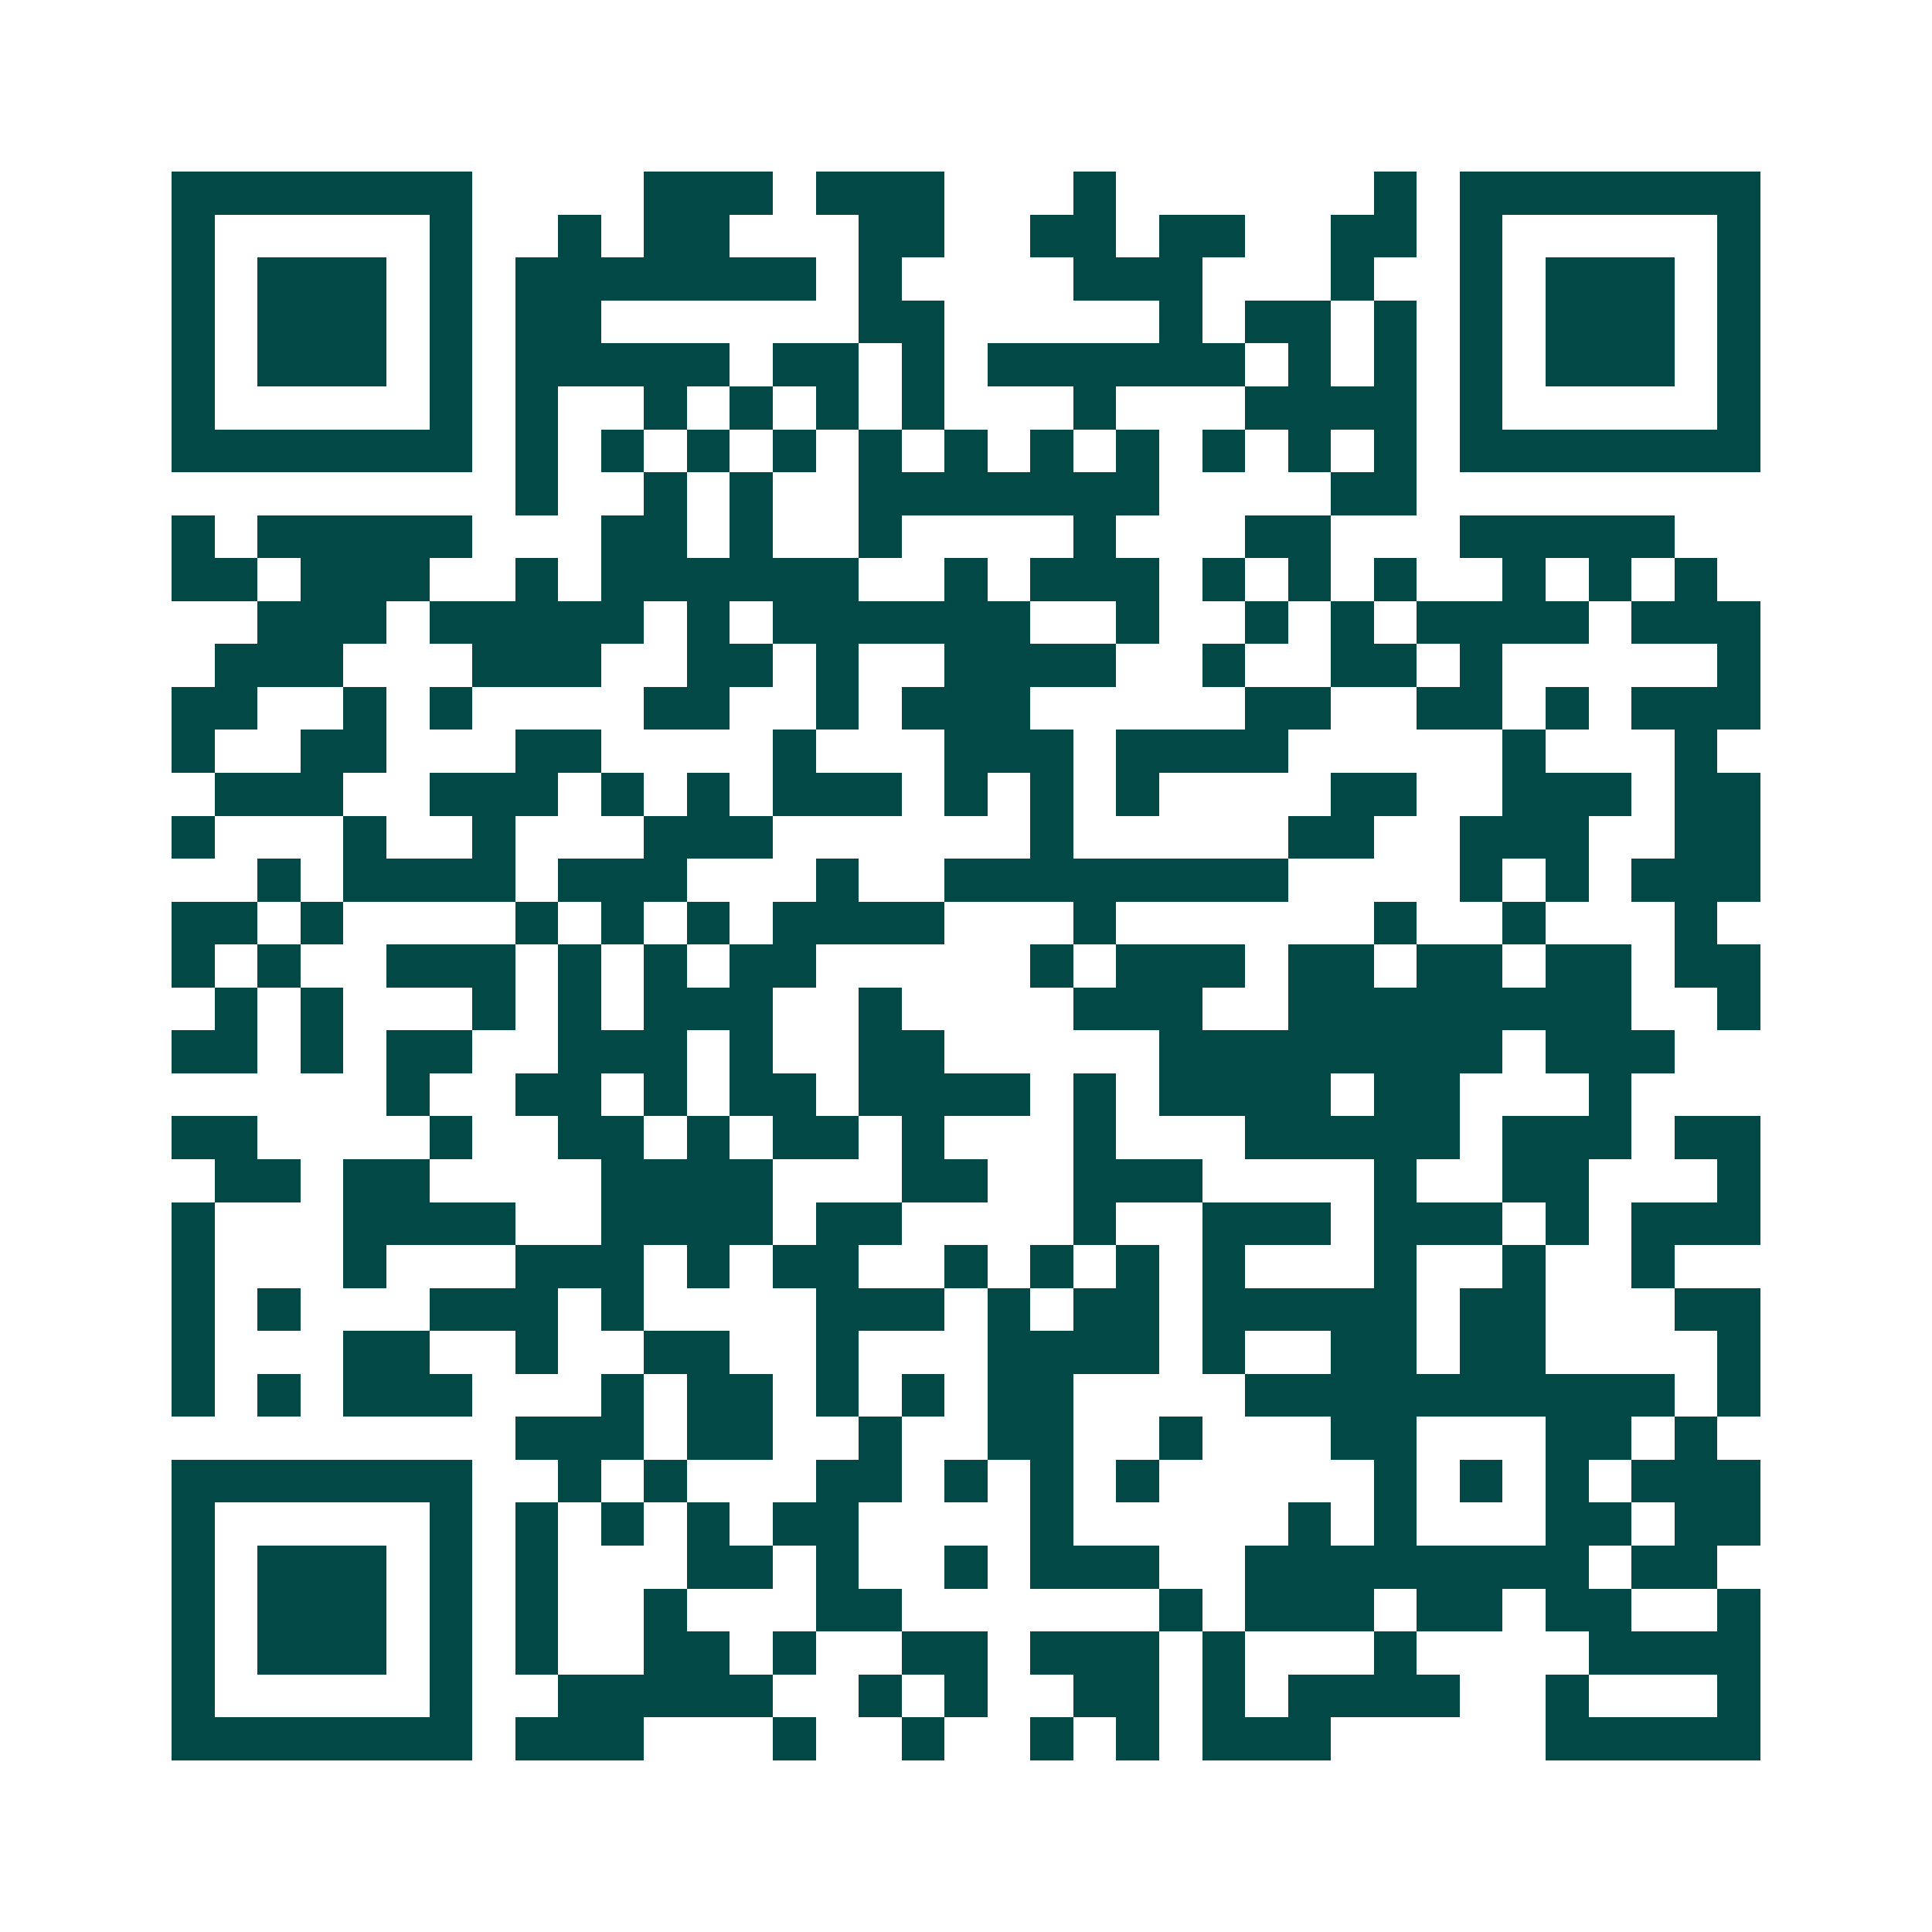 <svg xmlns="http://www.w3.org/2000/svg" width="200" height="200" viewBox="0 0 45 45" shape-rendering="crispEdges"><path fill="#ffffff" d="M0 0h45v45H0z"/><path stroke="#014847" d="M4 4.5h7m4 0h3m1 0h3m3 0h1m6 0h1m1 0h7M4 5.5h1m5 0h1m2 0h1m1 0h2m3 0h2m2 0h2m1 0h2m2 0h2m1 0h1m5 0h1M4 6.5h1m1 0h3m1 0h1m1 0h7m1 0h1m4 0h3m3 0h1m2 0h1m1 0h3m1 0h1M4 7.5h1m1 0h3m1 0h1m1 0h2m6 0h2m5 0h1m1 0h2m1 0h1m1 0h1m1 0h3m1 0h1M4 8.5h1m1 0h3m1 0h1m1 0h5m1 0h2m1 0h1m1 0h6m1 0h1m1 0h1m1 0h1m1 0h3m1 0h1M4 9.5h1m5 0h1m1 0h1m2 0h1m1 0h1m1 0h1m1 0h1m3 0h1m3 0h4m1 0h1m5 0h1M4 10.5h7m1 0h1m1 0h1m1 0h1m1 0h1m1 0h1m1 0h1m1 0h1m1 0h1m1 0h1m1 0h1m1 0h1m1 0h7M12 11.5h1m2 0h1m1 0h1m2 0h7m4 0h2M4 12.5h1m1 0h5m3 0h2m1 0h1m2 0h1m4 0h1m3 0h2m3 0h5M4 13.5h2m1 0h3m2 0h1m1 0h6m2 0h1m1 0h3m1 0h1m1 0h1m1 0h1m2 0h1m1 0h1m1 0h1M6 14.5h3m1 0h5m1 0h1m1 0h6m2 0h1m2 0h1m1 0h1m1 0h4m1 0h3M5 15.5h3m3 0h3m2 0h2m1 0h1m2 0h4m2 0h1m2 0h2m1 0h1m5 0h1M4 16.5h2m2 0h1m1 0h1m4 0h2m2 0h1m1 0h3m5 0h2m2 0h2m1 0h1m1 0h3M4 17.5h1m2 0h2m3 0h2m4 0h1m3 0h3m1 0h4m5 0h1m3 0h1M5 18.5h3m2 0h3m1 0h1m1 0h1m1 0h3m1 0h1m1 0h1m1 0h1m4 0h2m2 0h3m1 0h2M4 19.5h1m3 0h1m2 0h1m3 0h3m6 0h1m5 0h2m2 0h3m2 0h2M6 20.5h1m1 0h4m1 0h3m3 0h1m2 0h8m4 0h1m1 0h1m1 0h3M4 21.5h2m1 0h1m4 0h1m1 0h1m1 0h1m1 0h4m3 0h1m6 0h1m2 0h1m3 0h1M4 22.5h1m1 0h1m2 0h3m1 0h1m1 0h1m1 0h2m5 0h1m1 0h3m1 0h2m1 0h2m1 0h2m1 0h2M5 23.5h1m1 0h1m3 0h1m1 0h1m1 0h3m2 0h1m4 0h3m2 0h8m2 0h1M4 24.5h2m1 0h1m1 0h2m2 0h3m1 0h1m2 0h2m5 0h8m1 0h3M9 25.5h1m2 0h2m1 0h1m1 0h2m1 0h4m1 0h1m1 0h4m1 0h2m3 0h1M4 26.5h2m4 0h1m2 0h2m1 0h1m1 0h2m1 0h1m3 0h1m3 0h5m1 0h3m1 0h2M5 27.5h2m1 0h2m4 0h4m3 0h2m2 0h3m4 0h1m2 0h2m3 0h1M4 28.5h1m3 0h4m2 0h4m1 0h2m4 0h1m2 0h3m1 0h3m1 0h1m1 0h3M4 29.5h1m3 0h1m3 0h3m1 0h1m1 0h2m2 0h1m1 0h1m1 0h1m1 0h1m3 0h1m2 0h1m2 0h1M4 30.5h1m1 0h1m3 0h3m1 0h1m4 0h3m1 0h1m1 0h2m1 0h5m1 0h2m3 0h2M4 31.5h1m3 0h2m2 0h1m2 0h2m2 0h1m3 0h4m1 0h1m2 0h2m1 0h2m4 0h1M4 32.5h1m1 0h1m1 0h3m3 0h1m1 0h2m1 0h1m1 0h1m1 0h2m4 0h10m1 0h1M12 33.5h3m1 0h2m2 0h1m2 0h2m2 0h1m3 0h2m3 0h2m1 0h1M4 34.5h7m2 0h1m1 0h1m3 0h2m1 0h1m1 0h1m1 0h1m5 0h1m1 0h1m1 0h1m1 0h3M4 35.5h1m5 0h1m1 0h1m1 0h1m1 0h1m1 0h2m4 0h1m5 0h1m1 0h1m3 0h2m1 0h2M4 36.5h1m1 0h3m1 0h1m1 0h1m3 0h2m1 0h1m2 0h1m1 0h3m2 0h8m1 0h2M4 37.5h1m1 0h3m1 0h1m1 0h1m2 0h1m3 0h2m6 0h1m1 0h3m1 0h2m1 0h2m2 0h1M4 38.5h1m1 0h3m1 0h1m1 0h1m2 0h2m1 0h1m2 0h2m1 0h3m1 0h1m3 0h1m4 0h4M4 39.5h1m5 0h1m2 0h5m2 0h1m1 0h1m2 0h2m1 0h1m1 0h4m2 0h1m3 0h1M4 40.5h7m1 0h3m3 0h1m2 0h1m2 0h1m1 0h1m1 0h3m5 0h5"/></svg>
